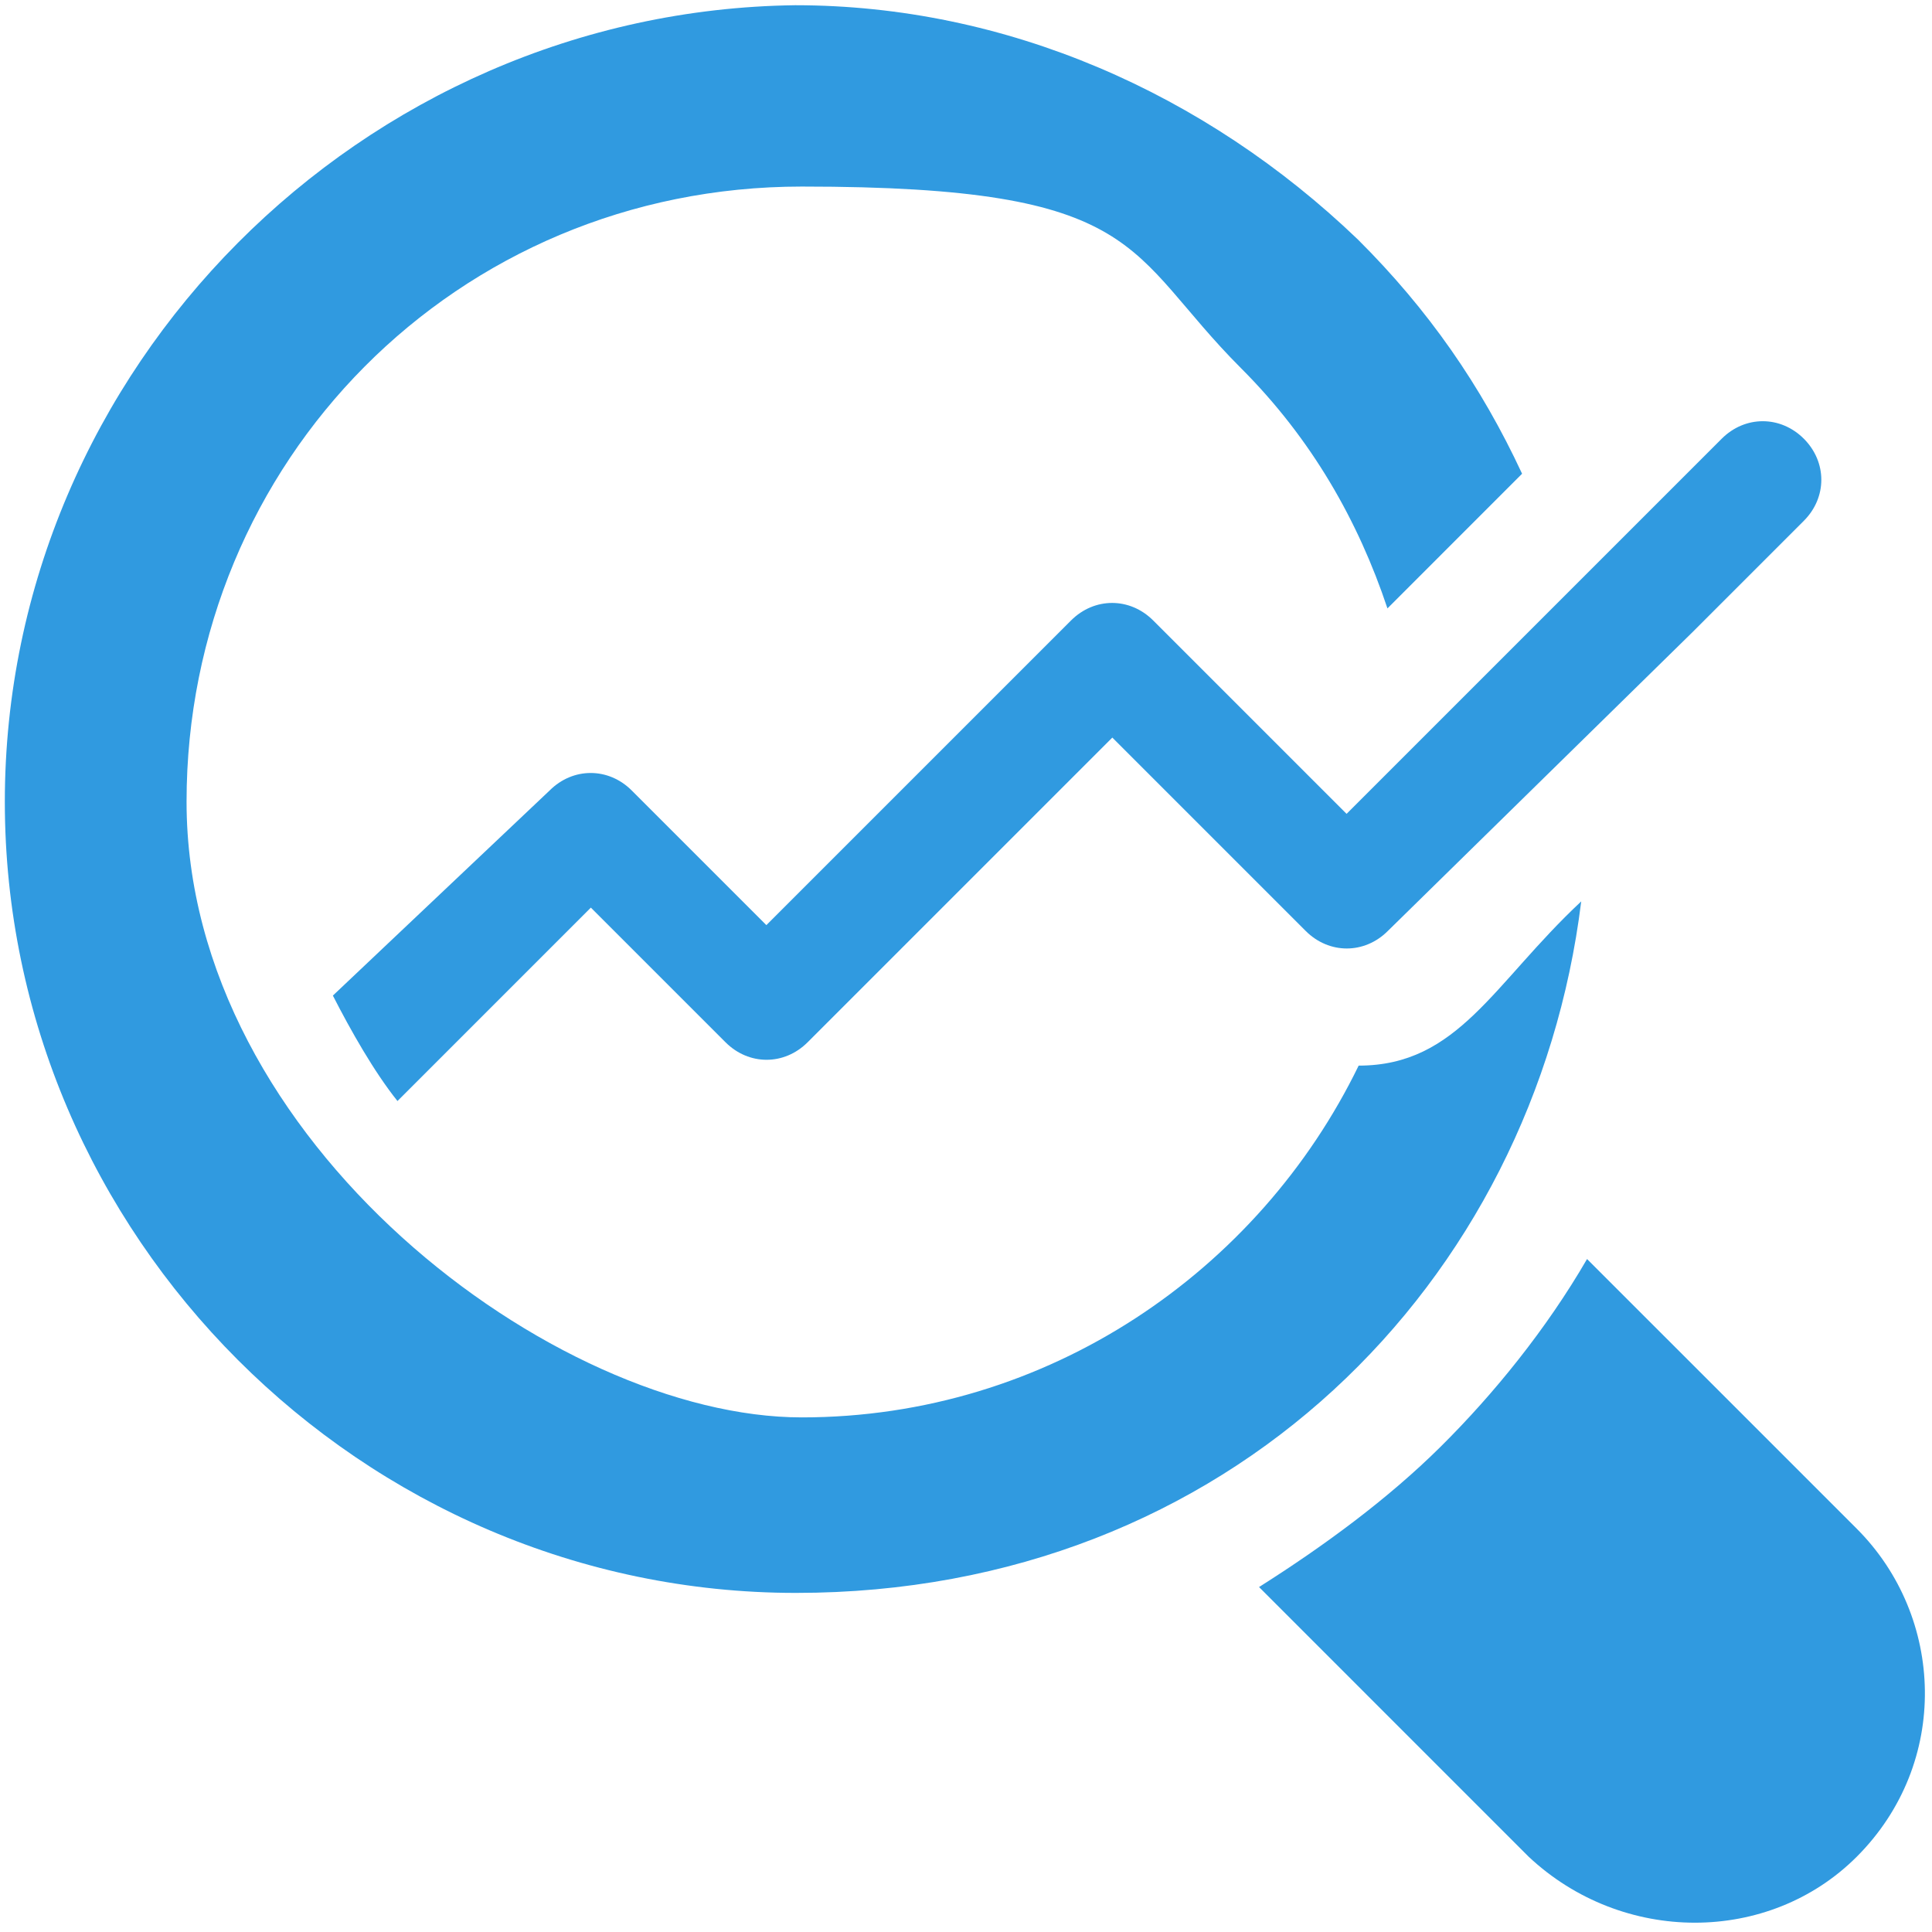 <svg width="64" height="64" viewBox="0 0 64 64" fill="none" xmlns="http://www.w3.org/2000/svg">
<path d="M45.007 35.3C41.707 42.093 34.72 46.953 26.56 46.953C18.4 46.953 6.18 37.827 6.18 26.56C6.18 15.294 15.113 6.18 26.56 6.18C38.007 6.18 37.234 8.32 41.114 12.2C43.447 14.533 44.994 17.253 45.961 20.154L50.421 15.693C49.067 12.78 47.314 10.254 44.981 7.933C39.928 3.086 33.328 0.173 26.341 0.173C12.007 0.354 0.16 12.2 0.16 26.56C0.16 40.92 12.007 52.767 26.367 52.767C40.727 52.767 50.82 42.48 52.38 29.86C49.467 32.58 48.307 35.3 45.007 35.3Z" fill="#309AE0"/>
<path d="M61.507 61.507C58.593 64.42 53.746 64.42 50.64 61.507L41.707 52.573C43.846 51.22 45.973 49.66 47.727 47.92C49.48 46.18 51.22 44.04 52.573 41.707L61.507 50.64C64.42 53.553 64.613 58.4 61.507 61.507Z" fill="#309AE0"/>
<path d="M59.754 17.253L56.067 20.94L45.973 30.84C45.2 31.613 44.027 31.613 43.254 30.84L36.847 24.433L26.753 34.527C25.98 35.3 24.807 35.3 24.034 34.527L19.573 30.066L13.167 36.473C12.393 35.506 11.62 34.14 11.027 32.98L18.207 26.186C18.98 25.413 20.154 25.413 20.927 26.186L25.387 30.646L35.48 20.553C36.254 19.78 37.427 19.78 38.2 20.553L44.607 26.96L57.034 14.533C57.807 13.76 58.98 13.76 59.754 14.533C60.527 15.307 60.527 16.48 59.754 17.253Z" fill="#309AE0"/>
</svg>
